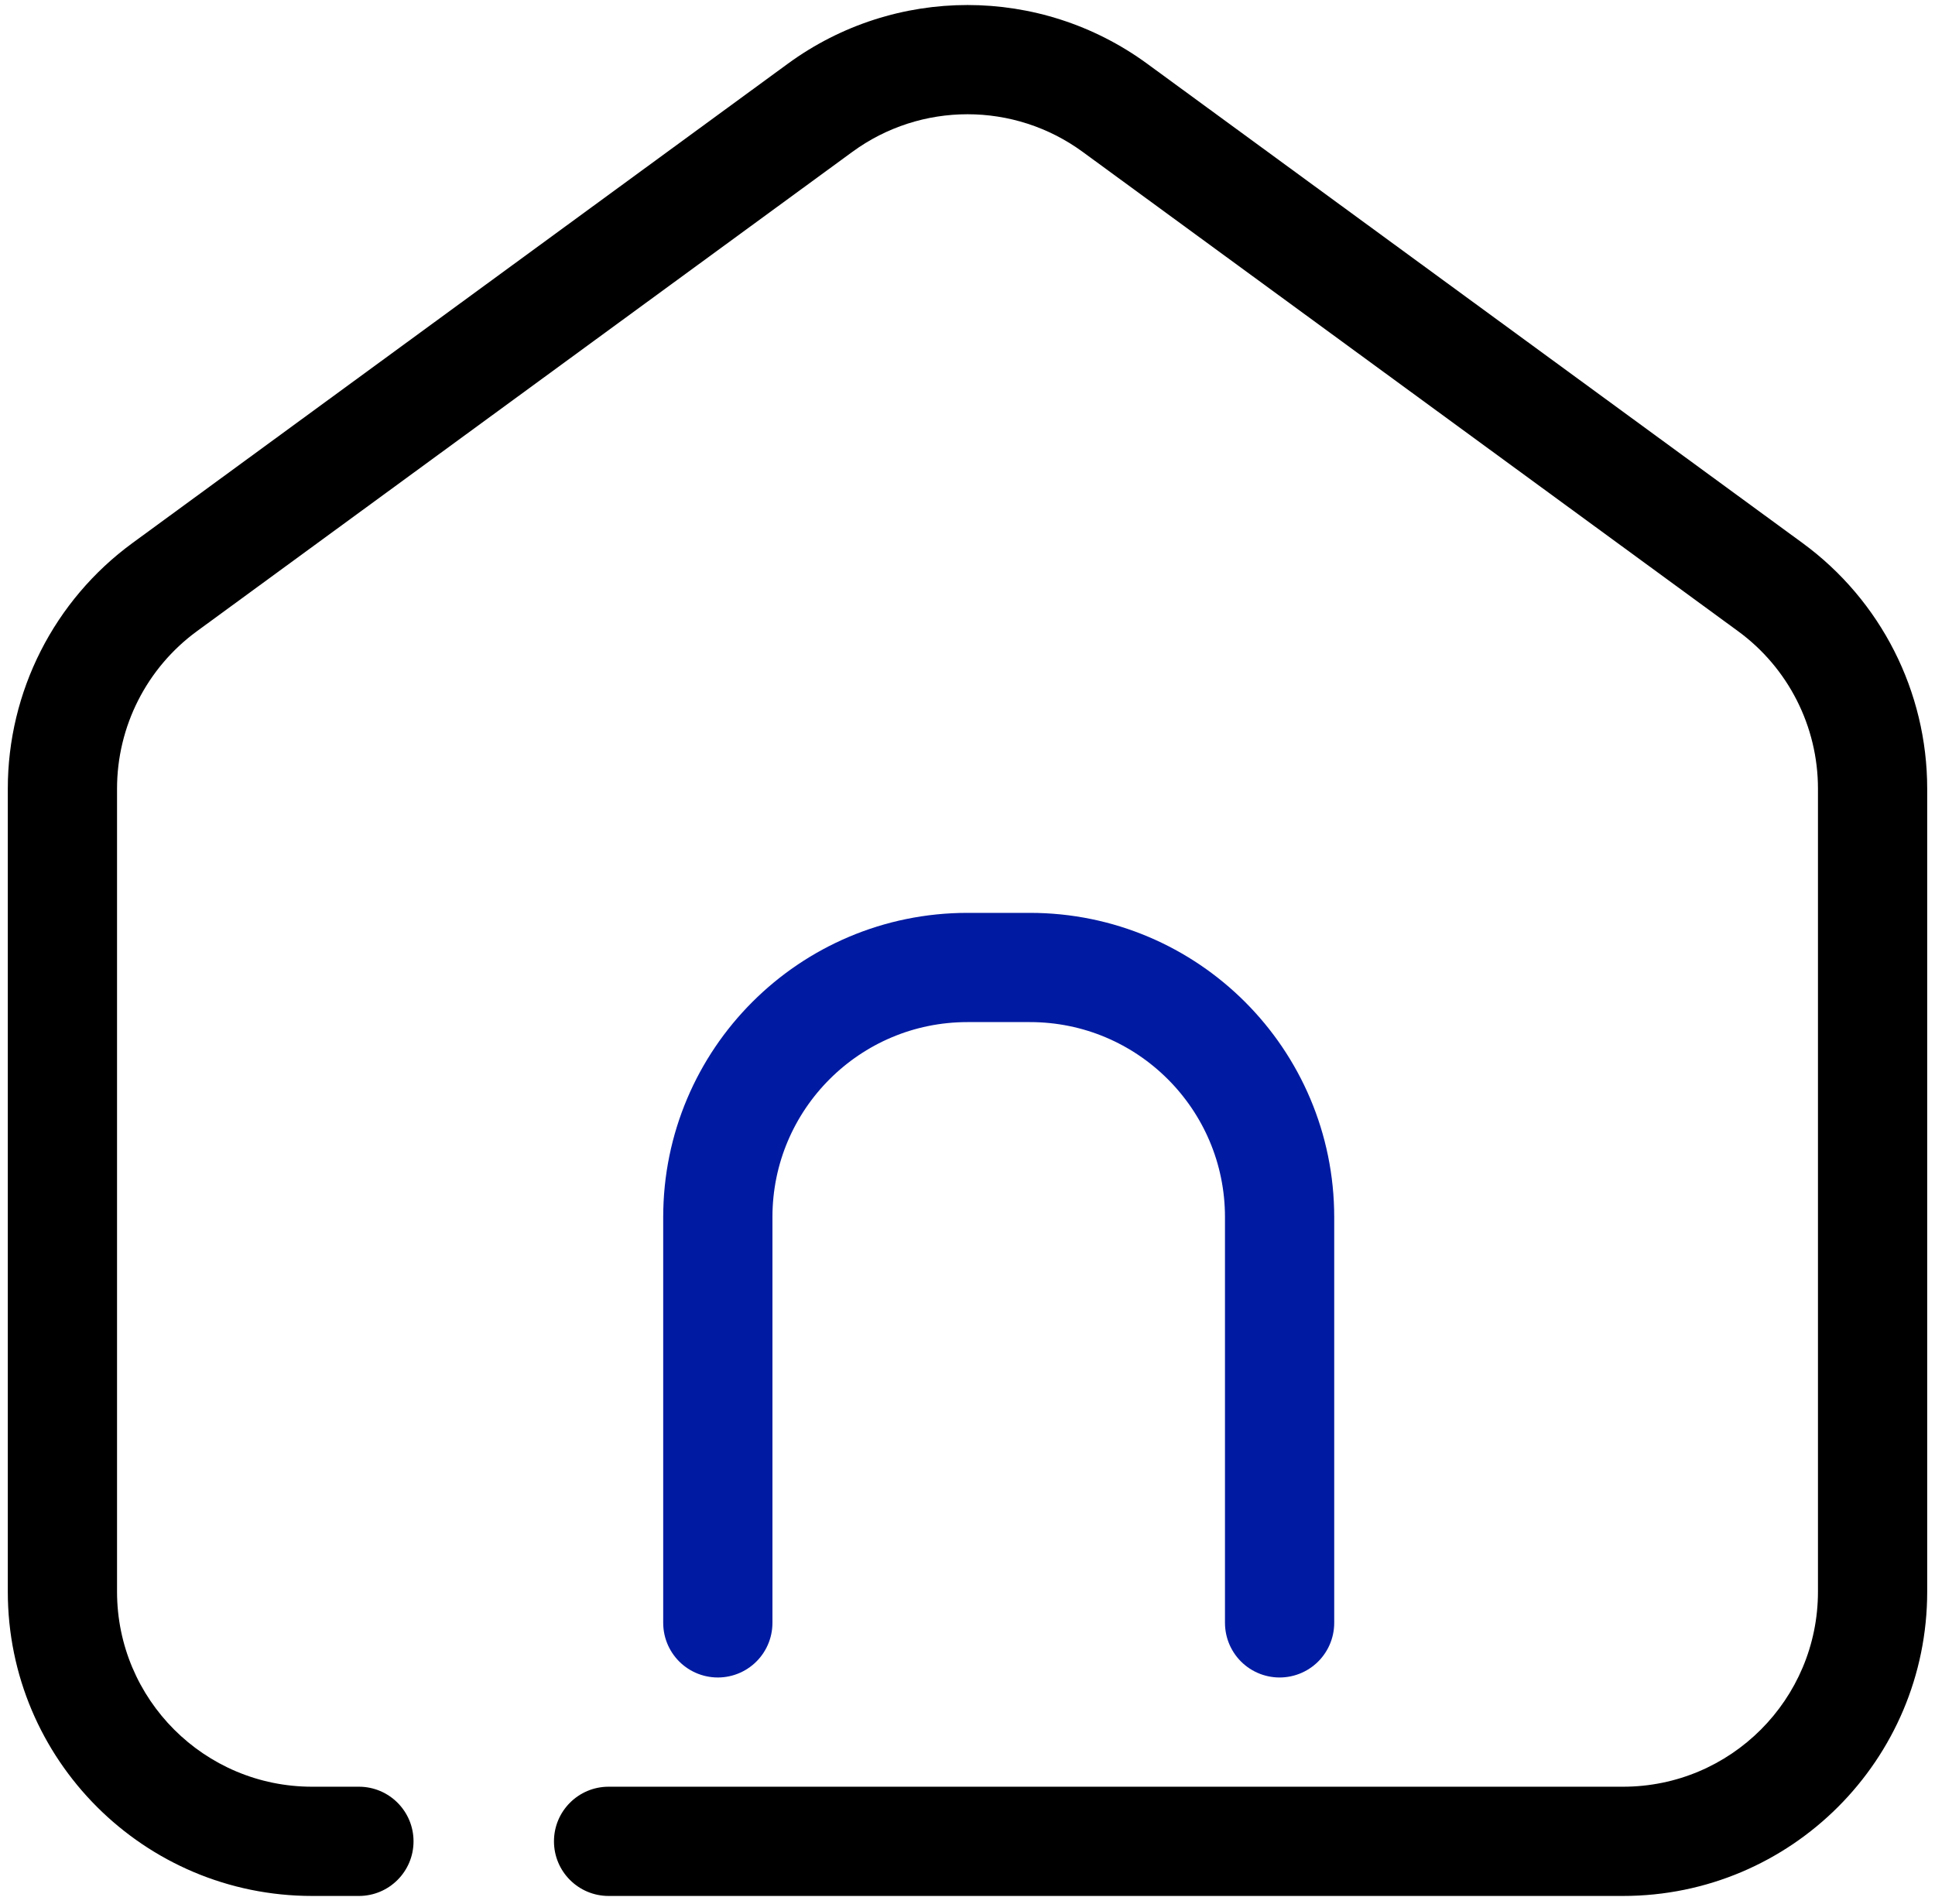 <svg width="62" height="61" viewBox="0 0 62 61" fill="none" xmlns="http://www.w3.org/2000/svg">
<path d="M5.277 18.812L4.244 17.4L4.244 17.4L5.277 18.812ZM26.277 3.454L27.311 4.866L26.277 3.454ZM35.723 3.454L34.69 4.866L35.723 3.454ZM56.723 18.812L57.756 17.4L57.756 17.4L56.723 18.812ZM19.5 57.25C18.534 57.25 17.75 58.033 17.75 59C17.75 59.967 18.534 60.75 19.5 60.75V57.25ZM11.5 60.75C12.466 60.75 13.25 59.967 13.25 59C13.25 58.033 12.466 57.25 11.5 57.25V60.75ZM58.25 25.27V51H61.75V25.27H58.25ZM3.75 51V25.27H0.25V51H3.75ZM6.31 20.225L27.311 4.866L25.244 2.041L4.244 17.4L6.31 20.225ZM34.69 4.866L55.69 20.225L57.756 17.4L36.756 2.041L34.69 4.866ZM52.004 57.25H19.5V60.75H52.004V57.25ZM11.5 57.25H10V60.75H11.5V57.25ZM27.311 4.866C29.508 3.259 32.492 3.259 34.69 4.866L36.756 2.041C33.328 -0.466 28.672 -0.466 25.244 2.041L27.311 4.866ZM0.25 51C0.25 56.385 4.615 60.75 10 60.75V57.25C6.548 57.25 3.75 54.452 3.75 51H0.25ZM58.25 51C58.25 54.453 55.454 57.25 52.004 57.25V60.75C57.389 60.75 61.75 56.384 61.75 51H58.25ZM61.75 25.27C61.75 22.159 60.266 19.236 57.756 17.4L55.69 20.225C57.299 21.402 58.25 23.276 58.25 25.27H61.75ZM3.75 25.27C3.75 23.276 4.701 21.402 6.31 20.225L4.244 17.4C1.734 19.236 0.25 22.159 0.25 25.27H3.75Z" fill="black"/>
<path d="M41 52V39C41 34.582 37.418 31 33 31H31C26.582 31 23 34.582 23 39V52" stroke="#001AA1" stroke-width="3.5" stroke-linecap="round"/>
</svg>
